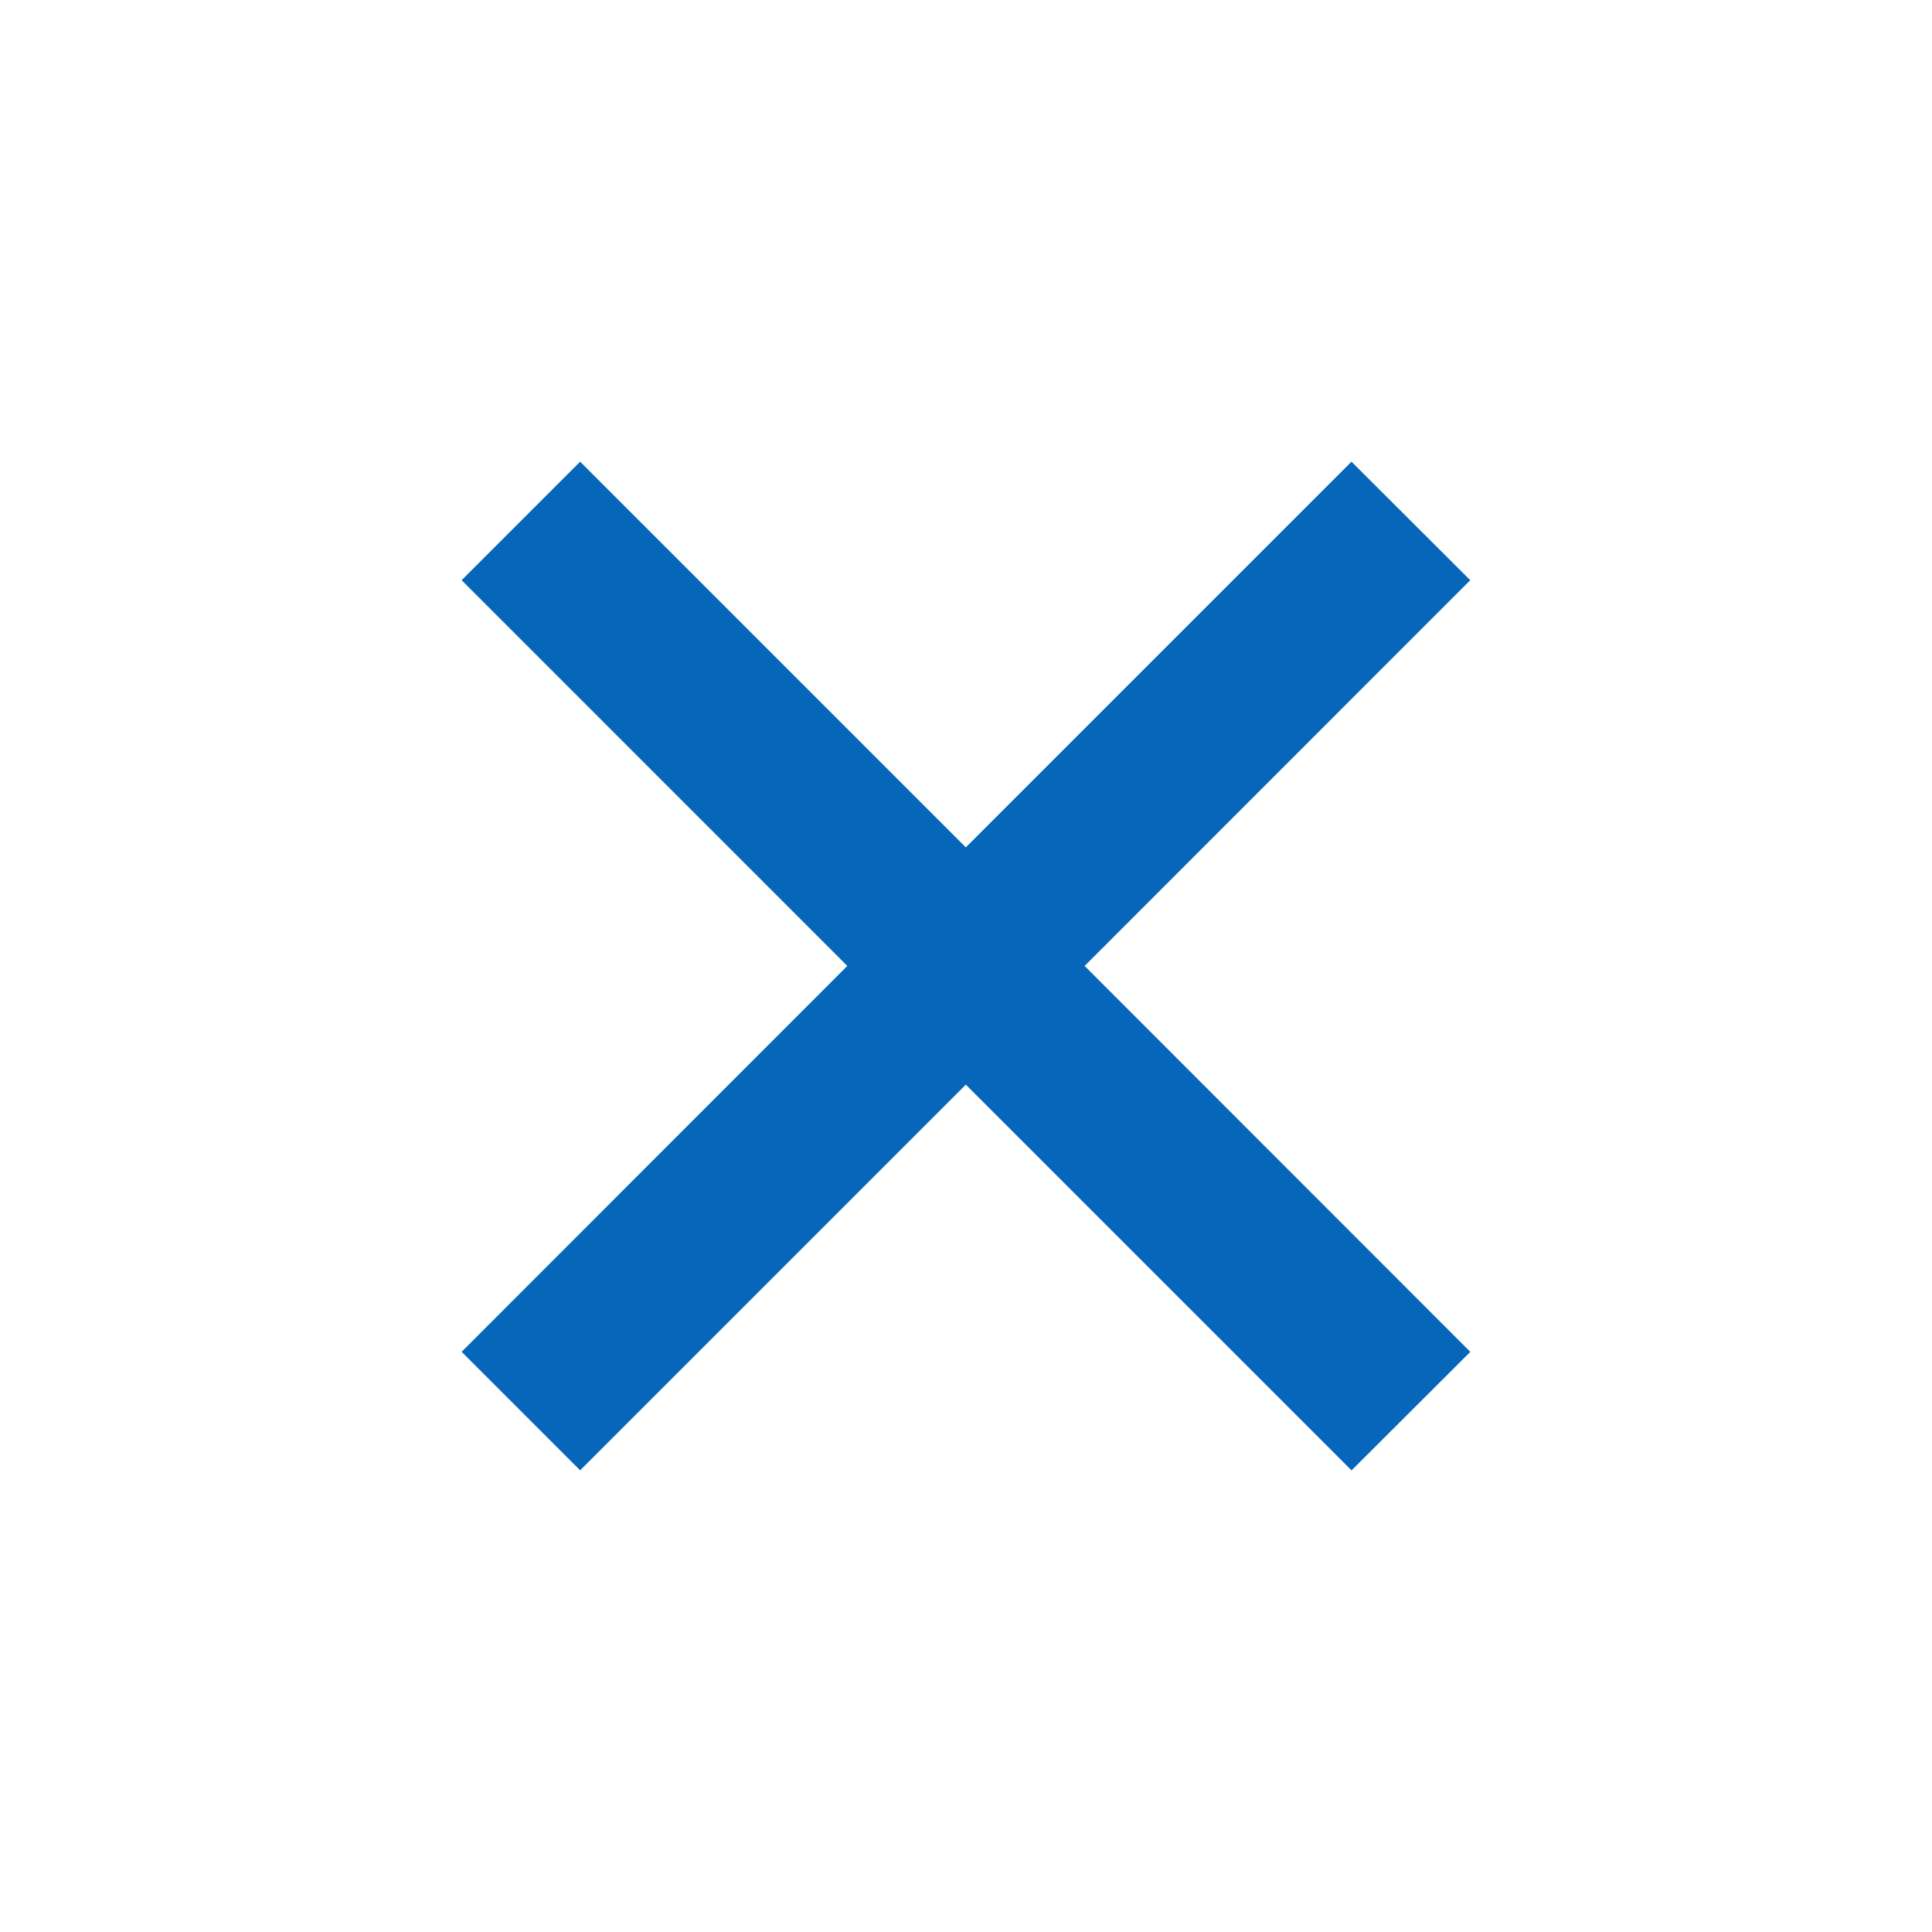 <svg data-name="close icon" xmlns="http://www.w3.org/2000/svg" width="32" height="32" viewBox="0 0 32 32">
    <path data-name="Union 90" d="m8.351 10.318-6.388 6.388L0 14.743l6.388-6.391L0 1.963 1.963 0l6.388 6.388L14.739 0l1.967 1.963-6.387 6.389 6.388 6.392-1.967 1.963z" transform="translate(7.646 7.647)" style="fill:#0667ba"/>
</svg>
